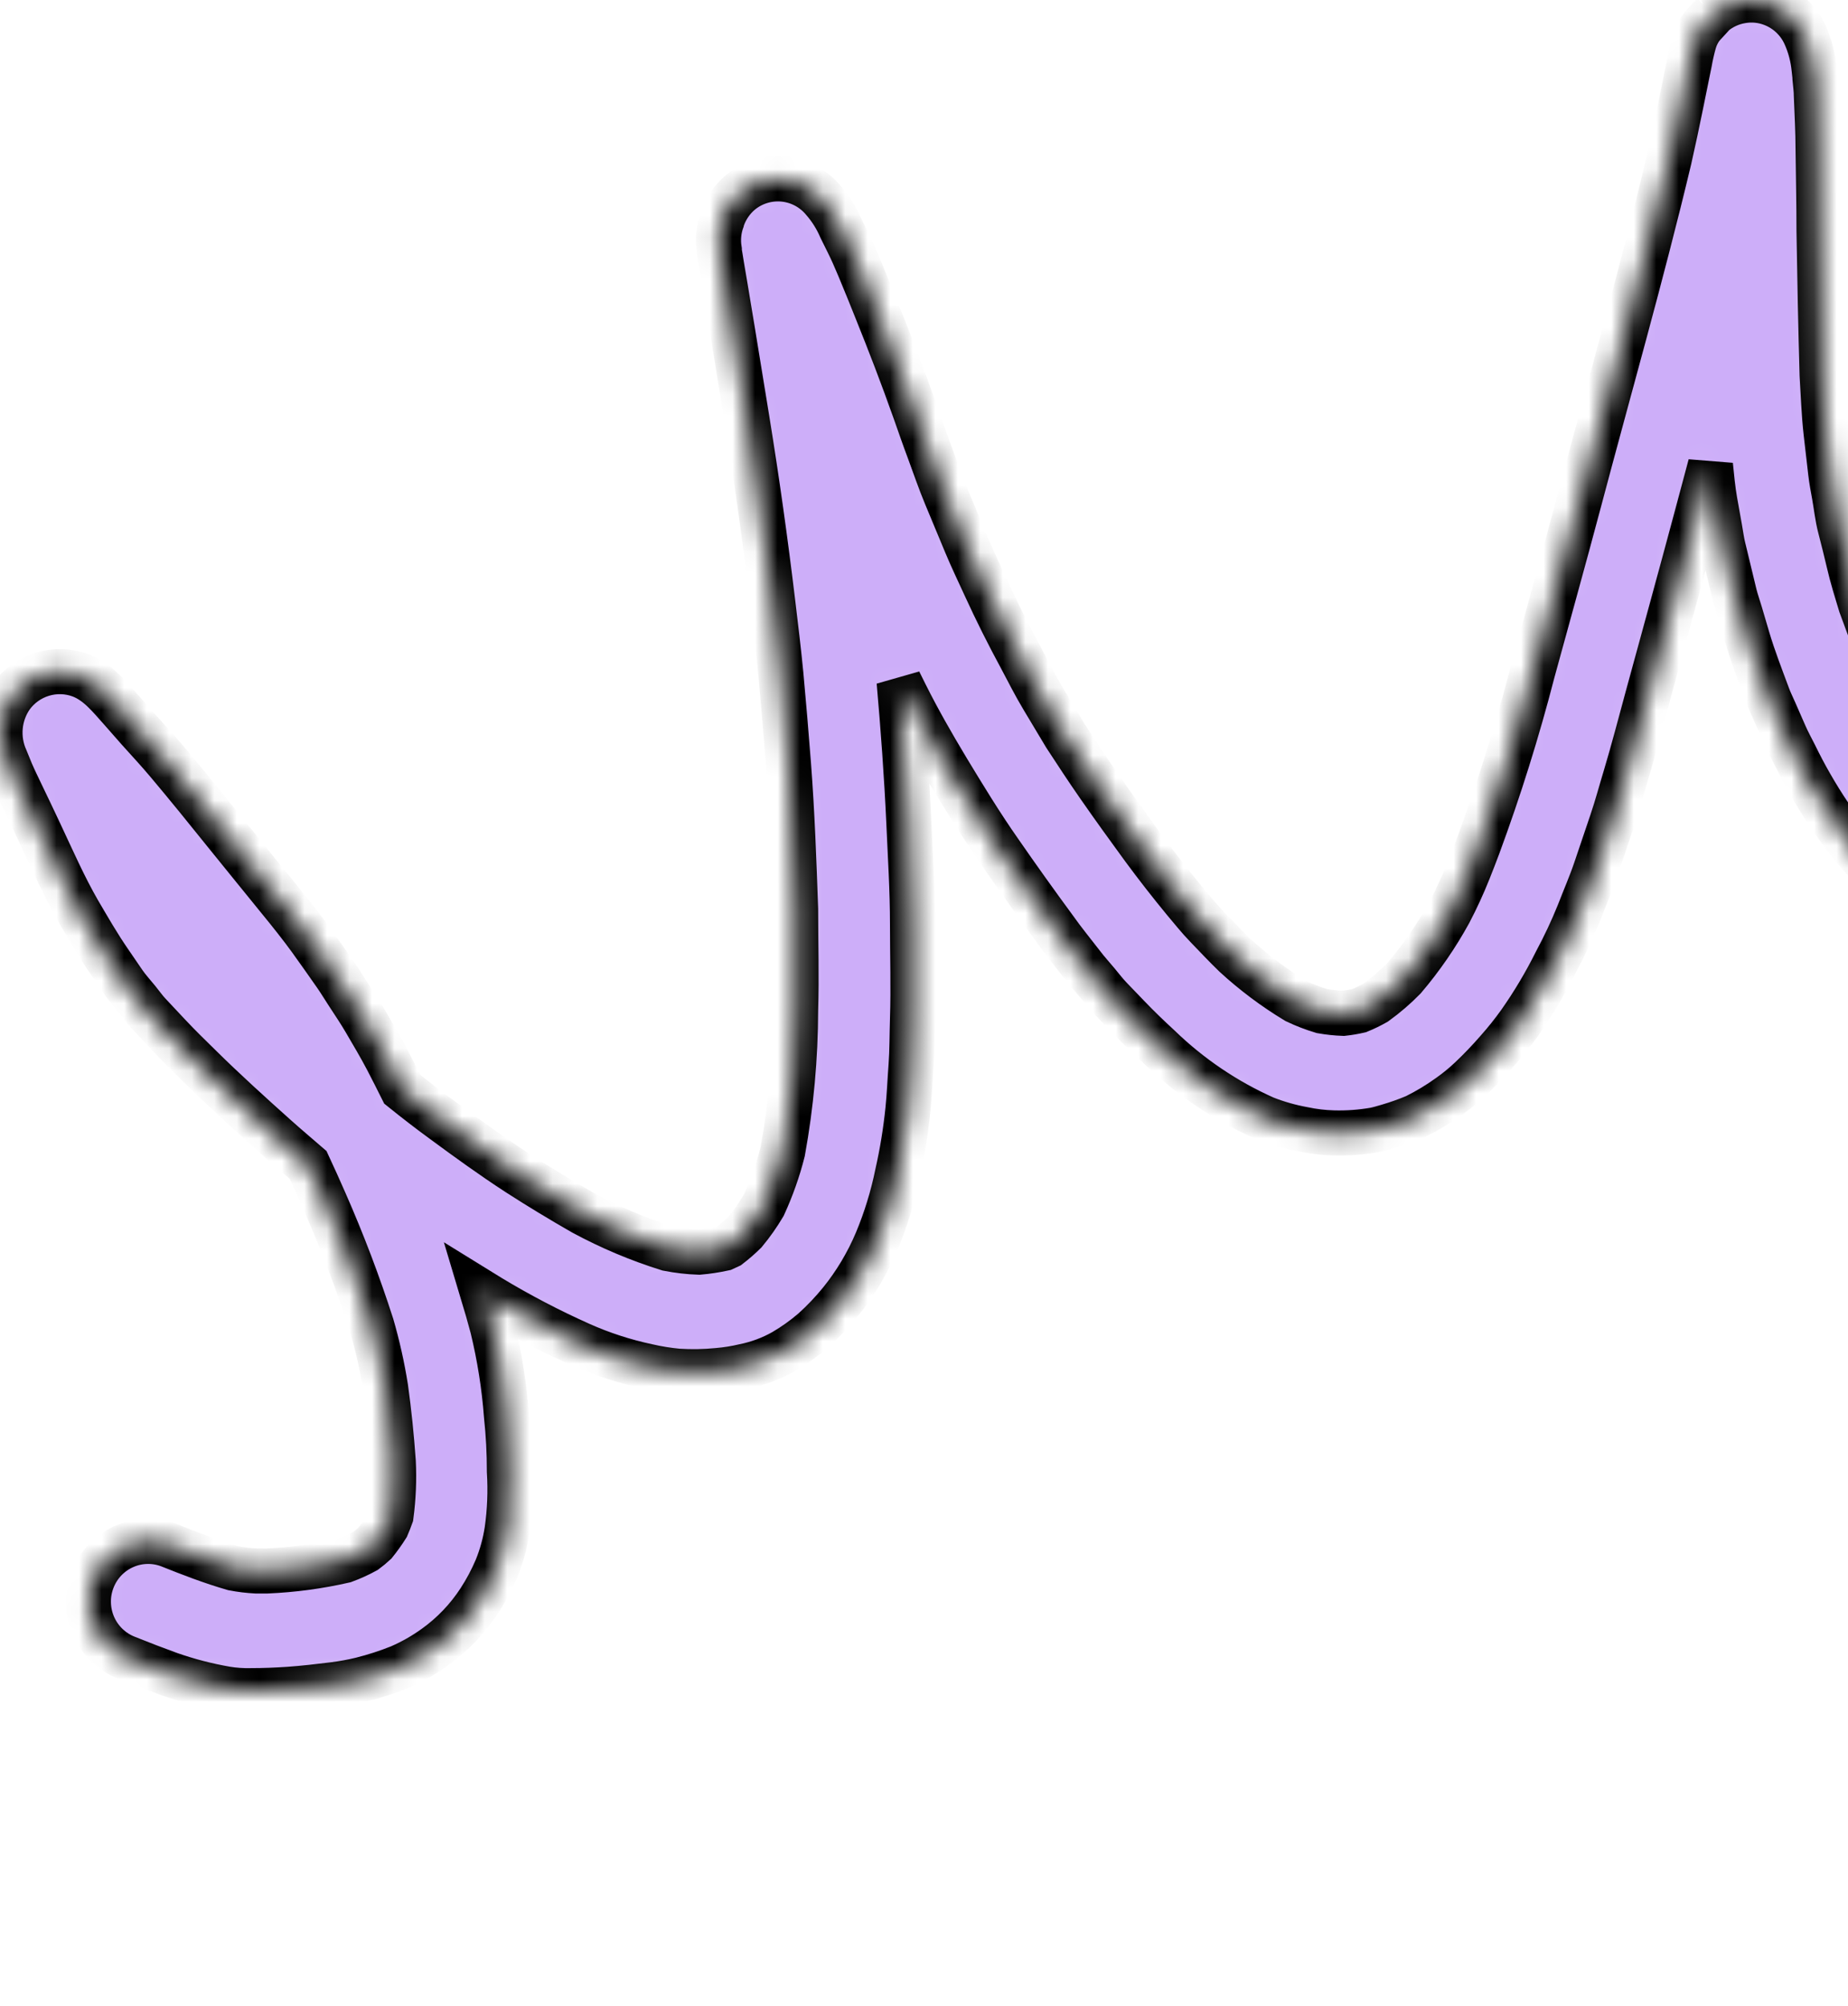 <svg width="82" height="89" viewBox="0 0 82 89" fill="none" xmlns="http://www.w3.org/2000/svg">
<g clip-path="url(#clip0_255_352)">
<mask id="path-1-inside-1_255_352" fill="white">
<path d="M76.037 0.611L75.519 1.175C75.362 1.382 75.244 1.616 75.172 1.866C75.088 2.163 75.019 2.465 74.966 2.769L74.863 3.272C74.772 3.713 74.684 4.155 74.593 4.6C74.427 5.422 74.252 6.242 74.067 7.061C72.847 12.172 71.398 17.229 70.053 22.301C69.386 24.805 68.692 27.293 68.006 29.8C67.331 32.413 66.524 34.989 65.59 37.518C65.449 37.902 65.304 38.263 65.159 38.632C64.909 39.257 64.628 39.868 64.317 40.464C63.745 41.507 63.07 42.488 62.3 43.393C61.912 43.789 61.491 44.151 61.042 44.476C60.805 44.61 60.559 44.73 60.307 44.833C60.074 44.886 59.839 44.926 59.602 44.952C59.285 44.94 58.969 44.906 58.657 44.852C58.265 44.734 57.883 44.586 57.513 44.411C56.541 43.824 55.629 43.141 54.792 42.372C54.368 41.961 53.965 41.531 53.557 41.109C53.149 40.686 52.886 40.341 52.558 39.957C51.925 39.189 51.318 38.41 50.736 37.622C50.065 36.704 49.402 35.787 48.754 34.854C48.243 34.12 47.755 33.375 47.267 32.627L46.273 30.968C45.934 30.403 45.636 29.816 45.324 29.224C44.752 28.169 44.211 27.093 43.711 25.999C43.433 25.385 43.132 24.77 42.873 24.145C42.57 23.425 42.271 22.705 41.973 21.983C41.703 21.338 41.478 20.67 41.234 20.013C41.009 19.418 40.803 18.815 40.59 18.212C40.056 16.707 39.484 15.217 38.886 13.735C38.634 13.109 38.383 12.479 38.124 11.865C37.96 11.481 37.807 11.12 37.628 10.763C37.525 10.552 37.422 10.341 37.316 10.133C37.121 9.679 36.858 9.258 36.534 8.885C36.088 8.347 35.448 8.009 34.755 7.945C34.062 7.882 33.372 8.099 32.837 8.547C32.495 8.842 32.233 9.218 32.075 9.642C32.066 9.666 32.06 9.69 32.056 9.715C31.889 10.154 31.841 10.63 31.918 11.093C31.918 11.193 31.941 11.285 31.956 11.385L32.014 11.746L32.193 12.802L32.494 14.618C32.715 15.96 32.934 17.298 33.15 18.634C33.587 21.333 33.968 24.04 34.293 26.756C34.419 27.811 34.548 28.867 34.651 29.931C34.773 31.257 34.885 32.583 34.987 33.909C35.151 36.044 35.227 38.187 35.303 40.329C35.303 41.823 35.349 43.316 35.303 44.81C35.298 46.912 35.107 49.009 34.731 51.077C34.523 51.9 34.239 52.702 33.885 53.473C33.638 53.89 33.359 54.286 33.05 54.659C32.829 54.877 32.595 55.081 32.349 55.27L32.109 55.381C31.748 55.459 31.383 55.514 31.015 55.546C30.553 55.53 30.093 55.477 29.639 55.389C28.341 54.983 27.084 54.453 25.885 53.807C24.898 53.242 23.926 52.655 22.973 52.04C21.852 51.311 20.773 50.531 19.695 49.736C19.066 49.28 18.452 48.803 17.846 48.316C17.625 47.87 17.4 47.433 17.172 46.991C16.866 46.411 16.527 45.839 16.2 45.282C15.963 44.875 15.693 44.48 15.437 44.084C15.258 43.812 15.09 43.531 14.904 43.263C14.522 42.717 14.141 42.172 13.76 41.646C13.379 41.12 12.883 40.494 12.426 39.937C11.637 38.962 10.841 37.991 10.052 37.011C9.194 35.944 8.332 34.877 7.448 33.828C7.029 33.329 6.583 32.849 6.145 32.362L5.382 31.494C4.849 30.902 4.349 30.254 3.572 29.958C3.028 29.757 2.434 29.74 1.88 29.909C1.326 30.078 0.841 30.424 0.5 30.895C0.223 31.296 0.055 31.762 0.011 32.248C-0.032 32.734 0.051 33.223 0.252 33.667C0.332 33.863 0.408 34.051 0.492 34.255C0.629 34.573 0.782 34.884 0.93 35.195C1.216 35.791 1.502 36.382 1.78 36.981C2.322 38.133 2.84 39.319 3.484 40.437C3.922 41.181 4.353 41.934 4.845 42.648L5.497 43.601C5.68 43.869 5.912 44.119 6.114 44.368C6.316 44.618 6.43 44.787 6.61 44.979L7.475 45.901C7.928 46.388 8.405 46.849 8.881 47.317C9.968 48.389 11.1 49.414 12.236 50.431C12.708 50.854 13.192 51.261 13.672 51.676C13.928 52.221 14.172 52.774 14.416 53.327C15.2 55.108 15.892 56.929 16.489 58.783C16.753 59.693 16.961 60.619 17.11 61.555C17.263 62.65 17.373 63.74 17.45 64.842C17.489 65.642 17.456 66.444 17.351 67.238C17.293 67.399 17.232 67.557 17.164 67.714C17.001 67.971 16.824 68.218 16.634 68.455C16.503 68.576 16.366 68.691 16.222 68.797C15.918 68.964 15.602 69.107 15.277 69.227C14.15 69.484 13.002 69.638 11.847 69.688C11.687 69.688 11.523 69.688 11.363 69.688C11.024 69.67 10.686 69.629 10.353 69.565C9.392 69.288 8.447 68.924 7.528 68.555C7.203 68.429 6.857 68.368 6.509 68.377C6.161 68.385 5.818 68.463 5.499 68.605C5.181 68.747 4.894 68.951 4.653 69.205C4.413 69.459 4.225 69.758 4.1 70.085C3.974 70.412 3.914 70.761 3.923 71.112C3.931 71.463 4.008 71.808 4.149 72.129C4.29 72.45 4.493 72.739 4.745 72.981C4.997 73.223 5.294 73.413 5.619 73.539C6.254 73.795 6.889 74.038 7.524 74.269C8.341 74.555 9.18 74.773 10.032 74.921C10.398 74.982 10.768 75.007 11.138 74.998C11.698 74.998 12.258 74.975 12.822 74.937C13.478 74.891 14.134 74.814 14.793 74.733C15.21 74.681 15.623 74.605 16.032 74.507C16.609 74.362 17.175 74.179 17.728 73.958C18.283 73.718 18.811 73.418 19.302 73.063C20.082 72.504 20.751 71.803 21.276 70.997C21.572 70.542 21.827 70.061 22.039 69.561C22.257 69.022 22.412 68.459 22.5 67.883C22.622 67.019 22.657 66.144 22.603 65.272C22.603 64.447 22.561 63.617 22.473 62.795C22.373 61.482 22.166 60.178 21.856 58.898C21.715 58.376 21.57 57.861 21.414 57.343L21.738 57.543C23.033 58.325 24.375 59.026 25.755 59.643C26.708 60.067 27.702 60.39 28.721 60.607C29.167 60.71 29.621 60.783 30.077 60.826C30.671 60.864 31.266 60.853 31.857 60.795C32.253 60.761 32.645 60.698 33.031 60.607C33.638 60.484 34.222 60.266 34.762 59.962C35.231 59.688 35.675 59.372 36.088 59.017C36.524 58.624 36.929 58.198 37.3 57.742C37.958 56.927 38.498 56.022 38.905 55.054C39.308 54.089 39.615 53.086 39.824 52.059C40.034 51.128 40.188 50.184 40.285 49.233C40.353 48.585 40.376 47.924 40.426 47.271C40.475 46.619 40.468 45.885 40.491 45.194C40.536 43.8 40.491 42.403 40.491 41.005C40.491 39.492 40.392 37.979 40.327 36.47C40.231 34.389 40.079 32.312 39.896 30.238C39.991 30.426 40.083 30.622 40.178 30.806C40.738 31.928 41.363 33.018 42.008 34.093C42.77 35.353 43.532 36.605 44.378 37.81C45.171 38.955 45.979 40.086 46.803 41.205C47.184 41.746 47.618 42.272 48.026 42.802C48.224 43.067 48.453 43.313 48.666 43.57C48.88 43.827 49.048 44.05 49.257 44.269L50.058 45.102C50.5 45.563 50.957 46.004 51.43 46.438C52.798 47.763 54.386 48.837 56.122 49.61C56.675 49.828 57.248 49.991 57.833 50.097C58.271 50.19 58.716 50.243 59.163 50.255C59.775 50.273 60.386 50.229 60.989 50.124C61.184 50.086 61.37 50.028 61.569 49.971C61.989 49.849 62.403 49.703 62.807 49.533C63.332 49.273 63.834 48.97 64.309 48.627C64.639 48.394 64.953 48.137 65.247 47.859C65.673 47.456 66.079 47.032 66.463 46.588C66.804 46.205 67.124 45.803 67.423 45.386C68.034 44.518 68.578 43.604 69.051 42.652C69.422 41.962 69.755 41.252 70.049 40.525C70.301 39.872 70.587 39.219 70.812 38.551C71.037 37.883 71.288 37.15 71.524 36.447C71.761 35.744 71.924 35.118 72.127 34.454C72.473 33.302 72.778 32.123 73.095 30.96C73.83 28.272 74.57 25.584 75.29 22.897L75.896 20.631C75.95 21.165 75.999 21.702 76.091 22.229L76.308 23.442C76.361 23.73 76.395 24.029 76.468 24.314L76.971 26.395C77.04 26.663 77.135 26.932 77.215 27.201C77.326 27.585 77.44 27.969 77.554 28.353C77.81 29.205 78.13 30.027 78.439 30.86C78.526 31.102 78.644 31.332 78.747 31.571C78.896 31.905 79.041 32.239 79.186 32.573C79.33 32.907 79.483 33.172 79.628 33.467C79.853 33.924 80.085 34.374 80.341 34.815C80.867 35.739 81.464 36.621 82.124 37.453C82.397 37.79 82.687 38.111 82.993 38.417C83.455 38.898 83.966 39.33 84.518 39.703C85.453 40.337 86.508 40.767 87.618 40.965C88.727 41.164 89.865 41.126 90.96 40.855C91.545 40.697 92.117 40.492 92.671 40.245C93.065 40.059 93.447 39.849 93.814 39.615C94.783 39.02 95.693 38.333 96.532 37.565C97.424 36.743 98.213 35.817 99.021 34.915C99.886 33.947 100.671 32.911 101.464 31.886C103.038 29.854 104.479 27.712 105.893 25.565C106.312 24.928 106.743 24.294 107.166 23.645C107.132 23.795 107.101 23.949 107.071 24.099C106.822 25.397 106.641 26.709 106.53 28.026C106.503 28.276 106.499 28.526 106.484 28.794C106.465 29.136 106.423 29.486 106.427 29.827C106.415 31.036 106.465 32.245 106.575 33.448C106.789 35.663 107.726 37.744 109.24 39.365C109.644 39.794 110.091 40.18 110.574 40.517C111.058 40.835 111.568 41.111 112.098 41.343C112.631 41.564 113.186 41.728 113.753 41.834C114.219 41.936 114.694 41.99 115.171 41.995C116.219 42.026 117.267 41.897 118.277 41.612C119.225 41.331 120.157 40.996 121.067 40.609L123.026 39.784C123.834 39.446 124.661 39.143 125.492 38.862L126.068 38.478C126.411 38.186 126.674 37.809 126.83 37.384C127.076 36.728 127.054 36.001 126.768 35.361C126.482 34.722 125.956 34.223 125.305 33.974L124.646 33.798C124.175 33.751 123.7 33.832 123.27 34.032C122.39 34.328 121.517 34.658 120.663 35.011C119.497 35.499 118.342 36.025 117.145 36.432C116.637 36.571 116.118 36.665 115.594 36.712C115.268 36.703 114.943 36.672 114.622 36.62C114.329 36.528 114.042 36.416 113.764 36.286C113.552 36.154 113.349 36.009 113.154 35.852C112.937 35.622 112.734 35.378 112.548 35.122C112.363 34.787 112.204 34.438 112.072 34.078C111.865 33.221 111.737 32.347 111.691 31.467C111.691 30.856 111.691 30.25 111.717 29.639C111.763 28.821 111.839 28.011 111.923 27.197C112.08 25.878 112.307 24.567 112.605 23.273L113.028 21.626C113.097 21.361 113.2 21.1 113.284 20.858C113.417 20.474 113.547 20.055 113.665 19.652C113.741 19.429 113.836 19.21 113.92 18.988L114.412 17.705C114.652 17.087 114.908 16.473 115.174 15.858C115.67 14.63 116.15 13.397 116.615 12.161C116.832 11.585 117.027 11.009 117.229 10.425C117.408 9.874 117.557 9.314 117.675 8.747C117.78 8.309 117.844 7.861 117.865 7.411C117.905 7.06 117.905 6.706 117.865 6.355C117.865 6.305 117.839 6.251 117.827 6.201C117.751 5.738 117.552 5.304 117.252 4.946C116.878 4.466 116.355 4.126 115.768 3.98C115.18 3.834 114.56 3.89 114.008 4.139C113.748 4.261 113.506 4.42 113.291 4.612C113.068 4.828 112.855 5.056 112.655 5.295C112.514 5.456 112.392 5.641 112.274 5.814L111.744 6.582C111.363 7.146 110.982 7.733 110.6 8.298C109.907 9.365 109.218 10.437 108.535 11.512C107.772 12.689 107.032 13.877 106.312 15.075C105.626 16.227 104.948 17.379 104.243 18.504C103.538 19.629 102.863 20.627 102.158 21.702C101.453 22.778 100.748 23.864 100.008 24.92C99.627 25.481 99.246 26.049 98.83 26.602C98.415 27.155 98.037 27.754 97.615 28.284C96.773 29.374 95.918 30.452 95.049 31.517C94.752 31.878 94.432 32.223 94.115 32.569C93.286 33.446 92.372 34.237 91.386 34.93C90.912 35.213 90.415 35.455 89.9 35.652C89.662 35.714 89.42 35.76 89.176 35.791C88.947 35.779 88.719 35.755 88.493 35.718C88.207 35.63 87.927 35.524 87.655 35.399C87.403 35.242 87.162 35.07 86.931 34.884C86.311 34.236 85.751 33.531 85.257 32.78C84.664 31.768 84.134 30.719 83.672 29.639C83.489 29.217 83.291 28.802 83.134 28.368L82.566 26.832C82.38 26.214 82.185 25.596 82.04 24.966C81.918 24.452 81.793 23.937 81.659 23.43C81.526 22.924 81.484 22.455 81.396 21.975C81.335 21.637 81.27 21.307 81.232 20.969L81.027 19.191C80.931 18.343 80.905 17.486 80.851 16.634C80.79 14.507 80.748 12.383 80.714 10.256C80.714 9.043 80.687 7.829 80.672 6.612C80.672 5.844 80.626 5.038 80.596 4.247C80.596 3.994 80.558 3.74 80.535 3.479C80.535 3.345 80.508 3.206 80.497 3.068C80.448 2.537 80.31 2.017 80.089 1.532C79.801 0.906 79.281 0.418 78.641 0.173C78.205 0.004 77.732 -0.042 77.272 0.039C76.814 0.116 76.383 0.315 76.026 0.615L76.037 0.611Z"/>
</mask>
<path d="M76.037 0.611L75.519 1.175C75.362 1.382 75.244 1.616 75.172 1.866C75.088 2.163 75.019 2.465 74.966 2.769L74.863 3.272C74.772 3.713 74.684 4.155 74.593 4.6C74.427 5.422 74.252 6.242 74.067 7.061C72.847 12.172 71.398 17.229 70.053 22.301C69.386 24.805 68.692 27.293 68.006 29.8C67.331 32.413 66.524 34.989 65.59 37.518C65.449 37.902 65.304 38.263 65.159 38.632C64.909 39.257 64.628 39.868 64.317 40.464C63.745 41.507 63.07 42.488 62.3 43.393C61.912 43.789 61.491 44.151 61.042 44.476C60.805 44.61 60.559 44.73 60.307 44.833C60.074 44.886 59.839 44.926 59.602 44.952C59.285 44.94 58.969 44.906 58.657 44.852C58.265 44.734 57.883 44.586 57.513 44.411C56.541 43.824 55.629 43.141 54.792 42.372C54.368 41.961 53.965 41.531 53.557 41.109C53.149 40.686 52.886 40.341 52.558 39.957C51.925 39.189 51.318 38.41 50.736 37.622C50.065 36.704 49.402 35.787 48.754 34.854C48.243 34.12 47.755 33.375 47.267 32.627L46.273 30.968C45.934 30.403 45.636 29.816 45.324 29.224C44.752 28.169 44.211 27.093 43.711 25.999C43.433 25.385 43.132 24.77 42.873 24.145C42.57 23.425 42.271 22.705 41.973 21.983C41.703 21.338 41.478 20.67 41.234 20.013C41.009 19.418 40.803 18.815 40.59 18.212C40.056 16.707 39.484 15.217 38.886 13.735C38.634 13.109 38.383 12.479 38.124 11.865C37.96 11.481 37.807 11.12 37.628 10.763C37.525 10.552 37.422 10.341 37.316 10.133C37.121 9.679 36.858 9.258 36.534 8.885C36.088 8.347 35.448 8.009 34.755 7.945C34.062 7.882 33.372 8.099 32.837 8.547C32.495 8.842 32.233 9.218 32.075 9.642C32.066 9.666 32.06 9.69 32.056 9.715C31.889 10.154 31.841 10.63 31.918 11.093C31.918 11.193 31.941 11.285 31.956 11.385L32.014 11.746L32.193 12.802L32.494 14.618C32.715 15.96 32.934 17.298 33.15 18.634C33.587 21.333 33.968 24.04 34.293 26.756C34.419 27.811 34.548 28.867 34.651 29.931C34.773 31.257 34.885 32.583 34.987 33.909C35.151 36.044 35.227 38.187 35.303 40.329C35.303 41.823 35.349 43.316 35.303 44.81C35.298 46.912 35.107 49.009 34.731 51.077C34.523 51.9 34.239 52.702 33.885 53.473C33.638 53.89 33.359 54.286 33.05 54.659C32.829 54.877 32.595 55.081 32.349 55.27L32.109 55.381C31.748 55.459 31.383 55.514 31.015 55.546C30.553 55.53 30.093 55.477 29.639 55.389C28.341 54.983 27.084 54.453 25.885 53.807C24.898 53.242 23.926 52.655 22.973 52.04C21.852 51.311 20.773 50.531 19.695 49.736C19.066 49.28 18.452 48.803 17.846 48.316C17.625 47.87 17.4 47.433 17.172 46.991C16.866 46.411 16.527 45.839 16.2 45.282C15.963 44.875 15.693 44.48 15.437 44.084C15.258 43.812 15.09 43.531 14.904 43.263C14.522 42.717 14.141 42.172 13.76 41.646C13.379 41.12 12.883 40.494 12.426 39.937C11.637 38.962 10.841 37.991 10.052 37.011C9.194 35.944 8.332 34.877 7.448 33.828C7.029 33.329 6.583 32.849 6.145 32.362L5.382 31.494C4.849 30.902 4.349 30.254 3.572 29.958C3.028 29.757 2.434 29.74 1.88 29.909C1.326 30.078 0.841 30.424 0.5 30.895C0.223 31.296 0.055 31.762 0.011 32.248C-0.032 32.734 0.051 33.223 0.252 33.667C0.332 33.863 0.408 34.051 0.492 34.255C0.629 34.573 0.782 34.884 0.93 35.195C1.216 35.791 1.502 36.382 1.78 36.981C2.322 38.133 2.84 39.319 3.484 40.437C3.922 41.181 4.353 41.934 4.845 42.648L5.497 43.601C5.68 43.869 5.912 44.119 6.114 44.368C6.316 44.618 6.43 44.787 6.61 44.979L7.475 45.901C7.928 46.388 8.405 46.849 8.881 47.317C9.968 48.389 11.1 49.414 12.236 50.431C12.708 50.854 13.192 51.261 13.672 51.676C13.928 52.221 14.172 52.774 14.416 53.327C15.2 55.108 15.892 56.929 16.489 58.783C16.753 59.693 16.961 60.619 17.11 61.555C17.263 62.65 17.373 63.74 17.45 64.842C17.489 65.642 17.456 66.444 17.351 67.238C17.293 67.399 17.232 67.557 17.164 67.714C17.001 67.971 16.824 68.218 16.634 68.455C16.503 68.576 16.366 68.691 16.222 68.797C15.918 68.964 15.602 69.107 15.277 69.227C14.15 69.484 13.002 69.638 11.847 69.688C11.687 69.688 11.523 69.688 11.363 69.688C11.024 69.67 10.686 69.629 10.353 69.565C9.392 69.288 8.447 68.924 7.528 68.555C7.203 68.429 6.857 68.368 6.509 68.377C6.161 68.385 5.818 68.463 5.499 68.605C5.181 68.747 4.894 68.951 4.653 69.205C4.413 69.459 4.225 69.758 4.1 70.085C3.974 70.412 3.914 70.761 3.923 71.112C3.931 71.463 4.008 71.808 4.149 72.129C4.29 72.45 4.493 72.739 4.745 72.981C4.997 73.223 5.294 73.413 5.619 73.539C6.254 73.795 6.889 74.038 7.524 74.269C8.341 74.555 9.18 74.773 10.032 74.921C10.398 74.982 10.768 75.007 11.138 74.998C11.698 74.998 12.258 74.975 12.822 74.937C13.478 74.891 14.134 74.814 14.793 74.733C15.21 74.681 15.623 74.605 16.032 74.507C16.609 74.362 17.175 74.179 17.728 73.958C18.283 73.718 18.811 73.418 19.302 73.063C20.082 72.504 20.751 71.803 21.276 70.997C21.572 70.542 21.827 70.061 22.039 69.561C22.257 69.022 22.412 68.459 22.5 67.883C22.622 67.019 22.657 66.144 22.603 65.272C22.603 64.447 22.561 63.617 22.473 62.795C22.373 61.482 22.166 60.178 21.856 58.898C21.715 58.376 21.57 57.861 21.414 57.343L21.738 57.543C23.033 58.325 24.375 59.026 25.755 59.643C26.708 60.067 27.702 60.39 28.721 60.607C29.167 60.71 29.621 60.783 30.077 60.826C30.671 60.864 31.266 60.853 31.857 60.795C32.253 60.761 32.645 60.698 33.031 60.607C33.638 60.484 34.222 60.266 34.762 59.962C35.231 59.688 35.675 59.372 36.088 59.017C36.524 58.624 36.929 58.198 37.3 57.742C37.958 56.927 38.498 56.022 38.905 55.054C39.308 54.089 39.615 53.086 39.824 52.059C40.034 51.128 40.188 50.184 40.285 49.233C40.353 48.585 40.376 47.924 40.426 47.271C40.475 46.619 40.468 45.885 40.491 45.194C40.536 43.8 40.491 42.403 40.491 41.005C40.491 39.492 40.392 37.979 40.327 36.47C40.231 34.389 40.079 32.312 39.896 30.238C39.991 30.426 40.083 30.622 40.178 30.806C40.738 31.928 41.363 33.018 42.008 34.093C42.77 35.353 43.532 36.605 44.378 37.81C45.171 38.955 45.979 40.086 46.803 41.205C47.184 41.746 47.618 42.272 48.026 42.802C48.224 43.067 48.453 43.313 48.666 43.57C48.88 43.827 49.048 44.05 49.257 44.269L50.058 45.102C50.5 45.563 50.957 46.004 51.43 46.438C52.798 47.763 54.386 48.837 56.122 49.61C56.675 49.828 57.248 49.991 57.833 50.097C58.271 50.19 58.716 50.243 59.163 50.255C59.775 50.273 60.386 50.229 60.989 50.124C61.184 50.086 61.37 50.028 61.569 49.971C61.989 49.849 62.403 49.703 62.807 49.533C63.332 49.273 63.834 48.97 64.309 48.627C64.639 48.394 64.953 48.137 65.247 47.859C65.673 47.456 66.079 47.032 66.463 46.588C66.804 46.205 67.124 45.803 67.423 45.386C68.034 44.518 68.578 43.604 69.051 42.652C69.422 41.962 69.755 41.252 70.049 40.525C70.301 39.872 70.587 39.219 70.812 38.551C71.037 37.883 71.288 37.15 71.524 36.447C71.761 35.744 71.924 35.118 72.127 34.454C72.473 33.302 72.778 32.123 73.095 30.96C73.83 28.272 74.57 25.584 75.29 22.897L75.896 20.631C75.95 21.165 75.999 21.702 76.091 22.229L76.308 23.442C76.361 23.73 76.395 24.029 76.468 24.314L76.971 26.395C77.04 26.663 77.135 26.932 77.215 27.201C77.326 27.585 77.44 27.969 77.554 28.353C77.81 29.205 78.13 30.027 78.439 30.86C78.526 31.102 78.644 31.332 78.747 31.571C78.896 31.905 79.041 32.239 79.186 32.573C79.33 32.907 79.483 33.172 79.628 33.467C79.853 33.924 80.085 34.374 80.341 34.815C80.867 35.739 81.464 36.621 82.124 37.453C82.397 37.79 82.687 38.111 82.993 38.417C83.455 38.898 83.966 39.33 84.518 39.703C85.453 40.337 86.508 40.767 87.618 40.965C88.727 41.164 89.865 41.126 90.96 40.855C91.545 40.697 92.117 40.492 92.671 40.245C93.065 40.059 93.447 39.849 93.814 39.615C94.783 39.02 95.693 38.333 96.532 37.565C97.424 36.743 98.213 35.817 99.021 34.915C99.886 33.947 100.671 32.911 101.464 31.886C103.038 29.854 104.479 27.712 105.893 25.565C106.312 24.928 106.743 24.294 107.166 23.645C107.132 23.795 107.101 23.949 107.071 24.099C106.822 25.397 106.641 26.709 106.53 28.026C106.503 28.276 106.499 28.526 106.484 28.794C106.465 29.136 106.423 29.486 106.427 29.827C106.415 31.036 106.465 32.245 106.575 33.448C106.789 35.663 107.726 37.744 109.24 39.365C109.644 39.794 110.091 40.18 110.574 40.517C111.058 40.835 111.568 41.111 112.098 41.343C112.631 41.564 113.186 41.728 113.753 41.834C114.219 41.936 114.694 41.99 115.171 41.995C116.219 42.026 117.267 41.897 118.277 41.612C119.225 41.331 120.157 40.996 121.067 40.609L123.026 39.784C123.834 39.446 124.661 39.143 125.492 38.862L126.068 38.478C126.411 38.186 126.674 37.809 126.83 37.384C127.076 36.728 127.054 36.001 126.768 35.361C126.482 34.722 125.956 34.223 125.305 33.974L124.646 33.798C124.175 33.751 123.7 33.832 123.27 34.032C122.39 34.328 121.517 34.658 120.663 35.011C119.497 35.499 118.342 36.025 117.145 36.432C116.637 36.571 116.118 36.665 115.594 36.712C115.268 36.703 114.943 36.672 114.622 36.62C114.329 36.528 114.042 36.416 113.764 36.286C113.552 36.154 113.349 36.009 113.154 35.852C112.937 35.622 112.734 35.378 112.548 35.122C112.363 34.787 112.204 34.438 112.072 34.078C111.865 33.221 111.737 32.347 111.691 31.467C111.691 30.856 111.691 30.25 111.717 29.639C111.763 28.821 111.839 28.011 111.923 27.197C112.08 25.878 112.307 24.567 112.605 23.273L113.028 21.626C113.097 21.361 113.2 21.1 113.284 20.858C113.417 20.474 113.547 20.055 113.665 19.652C113.741 19.429 113.836 19.21 113.92 18.988L114.412 17.705C114.652 17.087 114.908 16.473 115.174 15.858C115.67 14.63 116.15 13.397 116.615 12.161C116.832 11.585 117.027 11.009 117.229 10.425C117.408 9.874 117.557 9.314 117.675 8.747C117.78 8.309 117.844 7.861 117.865 7.411C117.905 7.06 117.905 6.706 117.865 6.355C117.865 6.305 117.839 6.251 117.827 6.201C117.751 5.738 117.552 5.304 117.252 4.946C116.878 4.466 116.355 4.126 115.768 3.98C115.18 3.834 114.56 3.89 114.008 4.139C113.748 4.261 113.506 4.42 113.291 4.612C113.068 4.828 112.855 5.056 112.655 5.295C112.514 5.456 112.392 5.641 112.274 5.814L111.744 6.582C111.363 7.146 110.982 7.733 110.6 8.298C109.907 9.365 109.218 10.437 108.535 11.512C107.772 12.689 107.032 13.877 106.312 15.075C105.626 16.227 104.948 17.379 104.243 18.504C103.538 19.629 102.863 20.627 102.158 21.702C101.453 22.778 100.748 23.864 100.008 24.92C99.627 25.481 99.246 26.049 98.83 26.602C98.415 27.155 98.037 27.754 97.615 28.284C96.773 29.374 95.918 30.452 95.049 31.517C94.752 31.878 94.432 32.223 94.115 32.569C93.286 33.446 92.372 34.237 91.386 34.93C90.912 35.213 90.415 35.455 89.9 35.652C89.662 35.714 89.42 35.76 89.176 35.791C88.947 35.779 88.719 35.755 88.493 35.718C88.207 35.63 87.927 35.524 87.655 35.399C87.403 35.242 87.162 35.07 86.931 34.884C86.311 34.236 85.751 33.531 85.257 32.78C84.664 31.768 84.134 30.719 83.672 29.639C83.489 29.217 83.291 28.802 83.134 28.368L82.566 26.832C82.38 26.214 82.185 25.596 82.04 24.966C81.918 24.452 81.793 23.937 81.659 23.43C81.526 22.924 81.484 22.455 81.396 21.975C81.335 21.637 81.27 21.307 81.232 20.969L81.027 19.191C80.931 18.343 80.905 17.486 80.851 16.634C80.79 14.507 80.748 12.383 80.714 10.256C80.714 9.043 80.687 7.829 80.672 6.612C80.672 5.844 80.626 5.038 80.596 4.247C80.596 3.994 80.558 3.74 80.535 3.479C80.535 3.345 80.508 3.206 80.497 3.068C80.448 2.537 80.31 2.017 80.089 1.532C79.801 0.906 79.281 0.418 78.641 0.173C78.205 0.004 77.732 -0.042 77.272 0.039C76.814 0.116 76.383 0.315 76.026 0.615L76.037 0.611Z" fill="#CDAEF9" stroke="black" stroke-width="2" mask="url(#path-1-inside-1_255_352)"/>
</g>
<defs>
<clipPath id="clip0_255_352">
<rect width="191" height="89" fill="white"/>
</clipPath>
</defs>
</svg>
